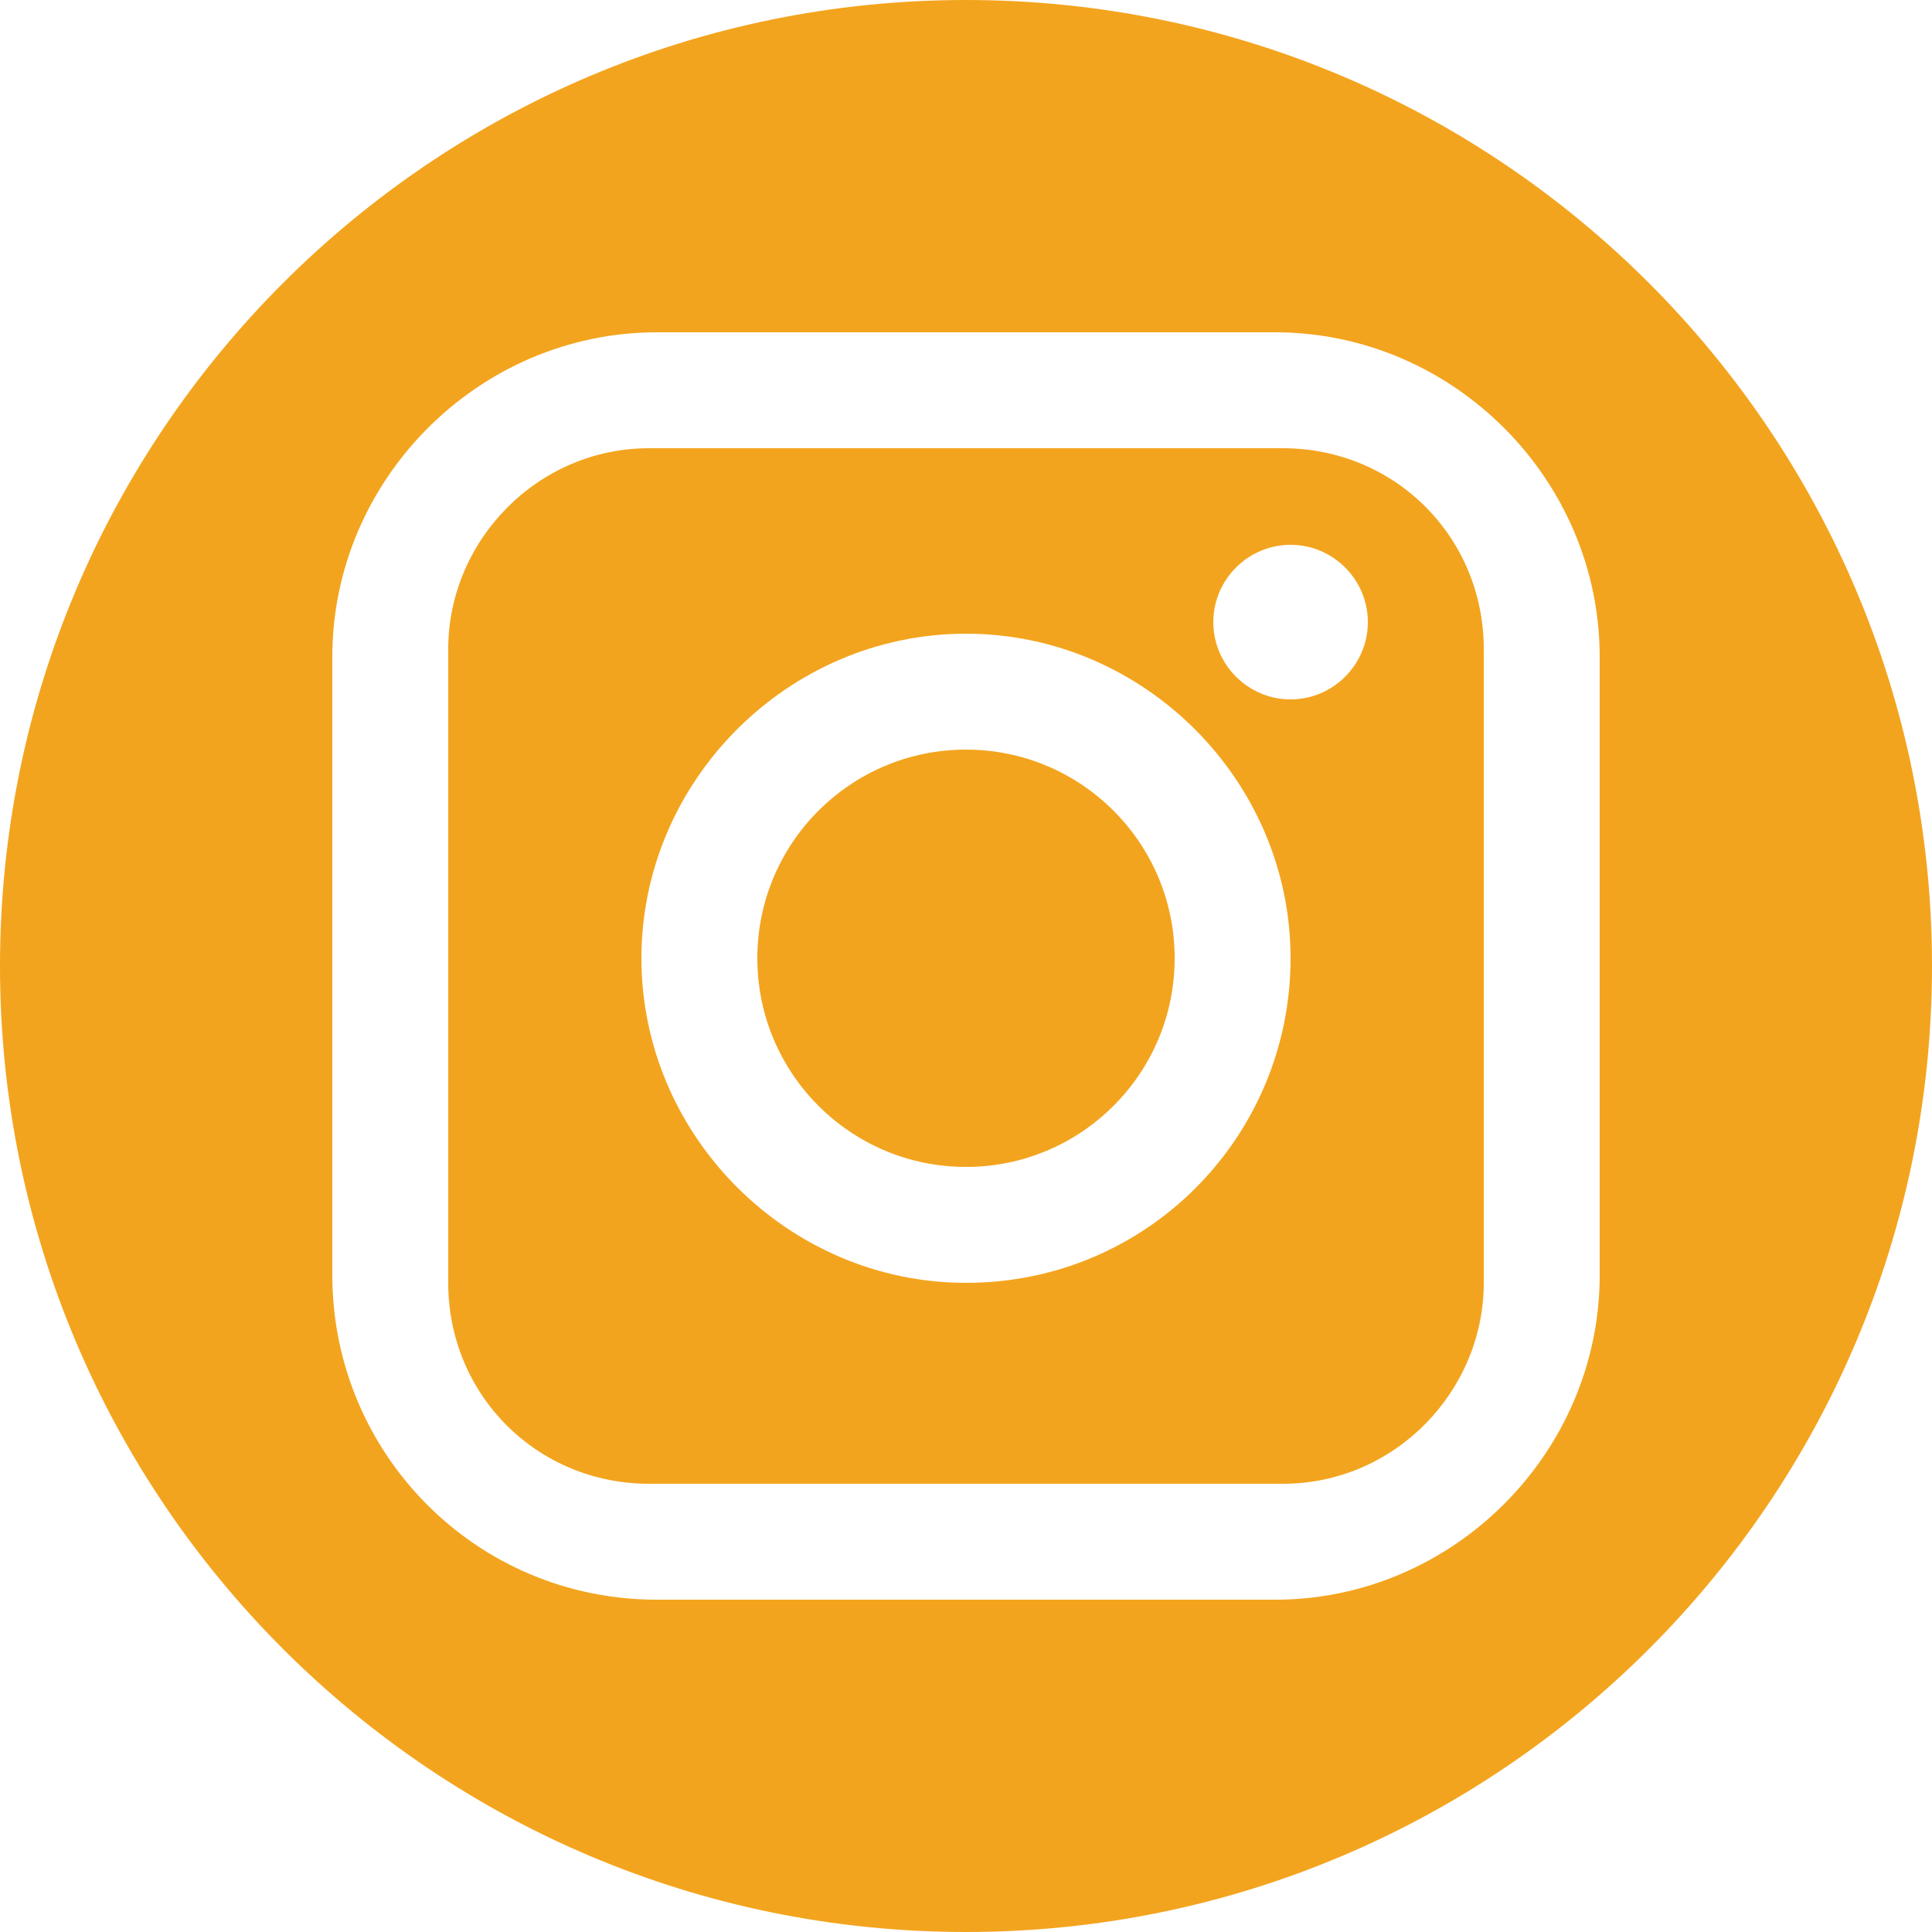 <?xml version="1.0" encoding="utf-8"?>
<!-- Generator: Adobe Illustrator 27.1.1, SVG Export Plug-In . SVG Version: 6.00 Build 0)  -->
<svg version="1.1" id="Calque_5" xmlns="http://www.w3.org/2000/svg" xmlns:xlink="http://www.w3.org/1999/xlink" x="0px" y="0px"
	 viewBox="0 0 50 50" style="enable-background:new 0 0 50 50;" xml:space="preserve">
<style type="text/css">
	.st0{fill:#F3A41E;}
</style>
<g id="Alpha">
	<g>
		<path class="st0" d="M25,0C11.2,0,0,11.2,0,25s11.2,25,25,25s25-11.2,25-25S38.8,0,25,0z M41.4,33c0,4.6-3.8,8.4-8.4,8.4H17
			c-4.7,0-8.4-3.8-8.4-8.4V17c0-4.6,3.8-8.4,8.4-8.4h16c4.6,0,8.4,3.8,8.4,8.4V33z"/>
		<g>
			<circle class="st0" cx="25" cy="24.8" r="5.4"/>
			<path class="st0" d="M33.2,11.6H16.8c-2.9,0-5.2,2.4-5.2,5.2v16.4c0,2.9,2.3,5.2,5.2,5.2h16.4c2.9,0,5.2-2.4,5.2-5.2V16.8
				C38.4,13.9,36.1,11.6,33.2,11.6z M25,33.2c-4.6,0-8.4-3.8-8.4-8.4s3.8-8.4,8.4-8.4s8.4,3.8,8.4,8.4S29.7,33.2,25,33.2z
				 M33.4,18.1c-1.1,0-2-0.9-2-2s0.9-2,2-2s2,0.9,2,2S34.5,18.1,33.4,18.1z"/>
		</g>
	</g>
</g>
</svg>
